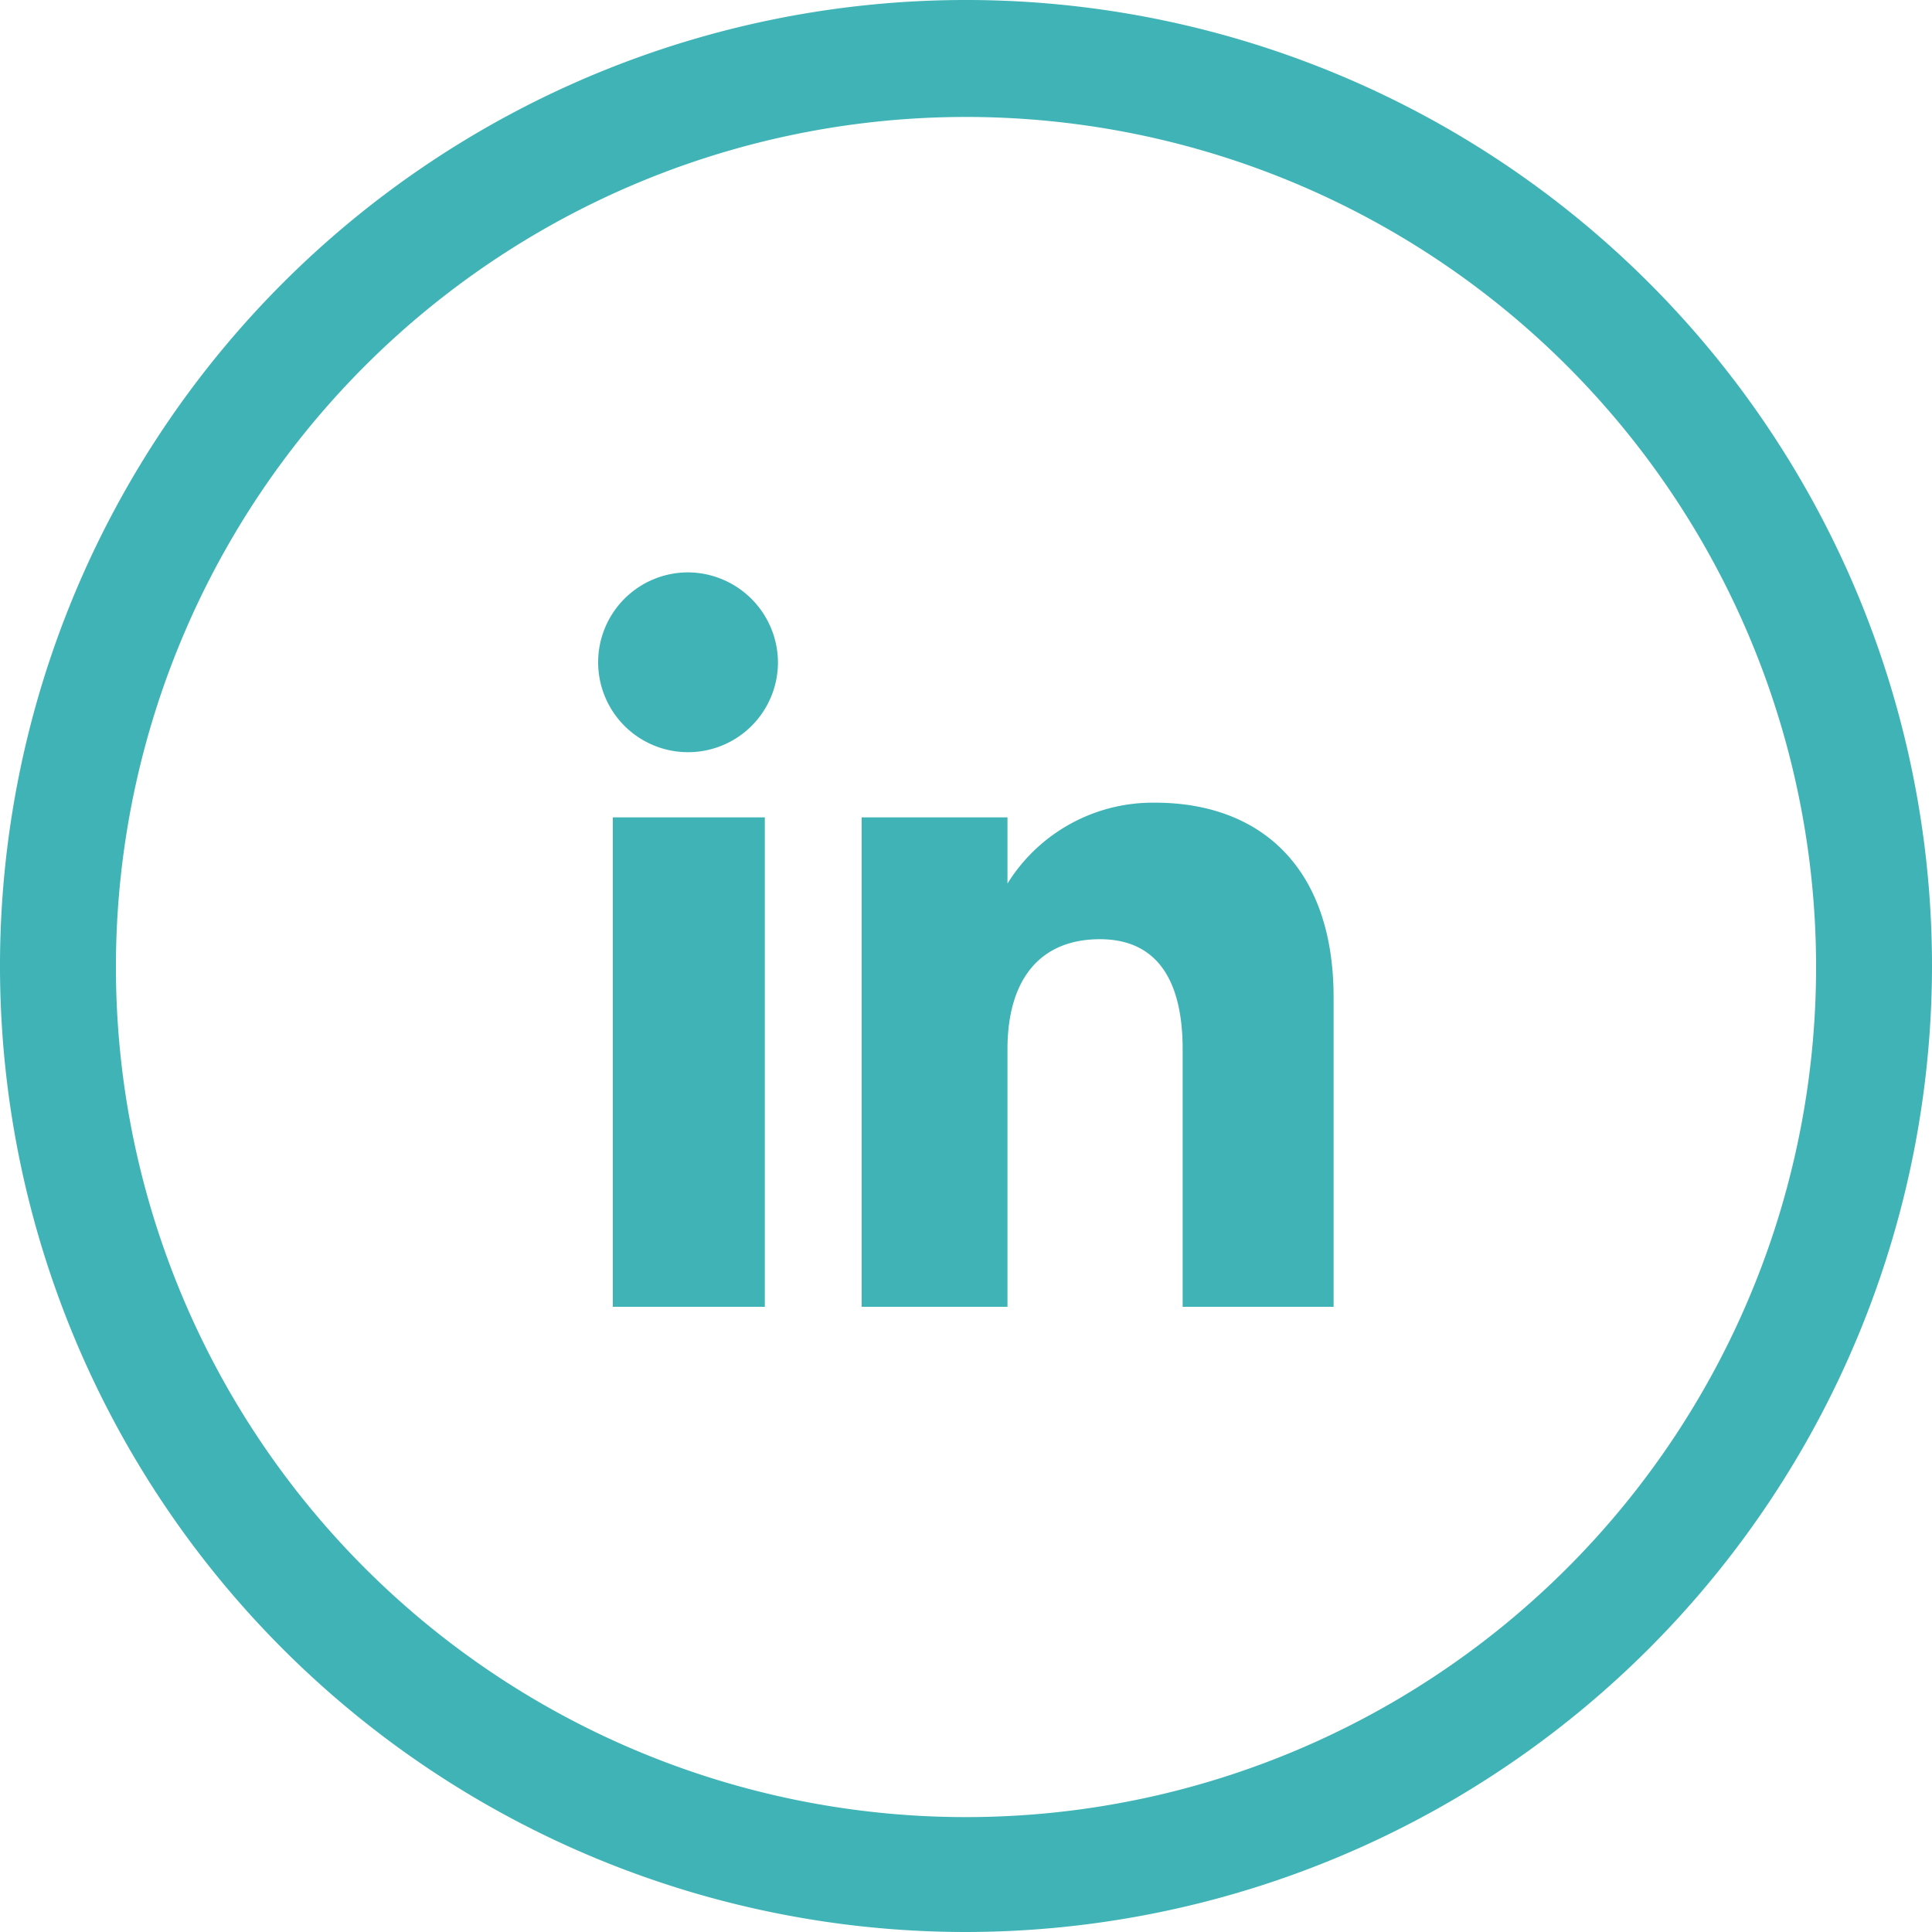 <svg xmlns="http://www.w3.org/2000/svg" viewBox="0 0 75 75"><defs><style>.cls-1{fill:#3fb3b6;}</style></defs><g id="Capa_2" data-name="Capa 2"><g id="Capa_2-2" data-name="Capa 2"><path id="linkedin-icon" class="cls-1" d="M30.2,25.73a3.49,3.49,0,1,1-3.49-3.51A3.51,3.51,0,0,1,30.2,25.73Zm-.51,6h-5.9v19h5.9Zm9.42,0H33.45v19h5.66v-10c0-2.67,1.23-4.27,3.59-4.27,2.17,0,3.21,1.53,3.21,4.27v10h5.86V38.72c0-5.1-2.89-7.56-6.93-7.56a6.64,6.64,0,0,0-5.73,3.14V31.74Z"/><path class="cls-1" d="M37.5,75A37.5,37.5,0,1,1,75,37.5,37.54,37.54,0,0,1,37.5,75Zm0-70.46a33,33,0,1,0,33,33A33,33,0,0,0,37.5,4.54Z"/></g></g></svg>